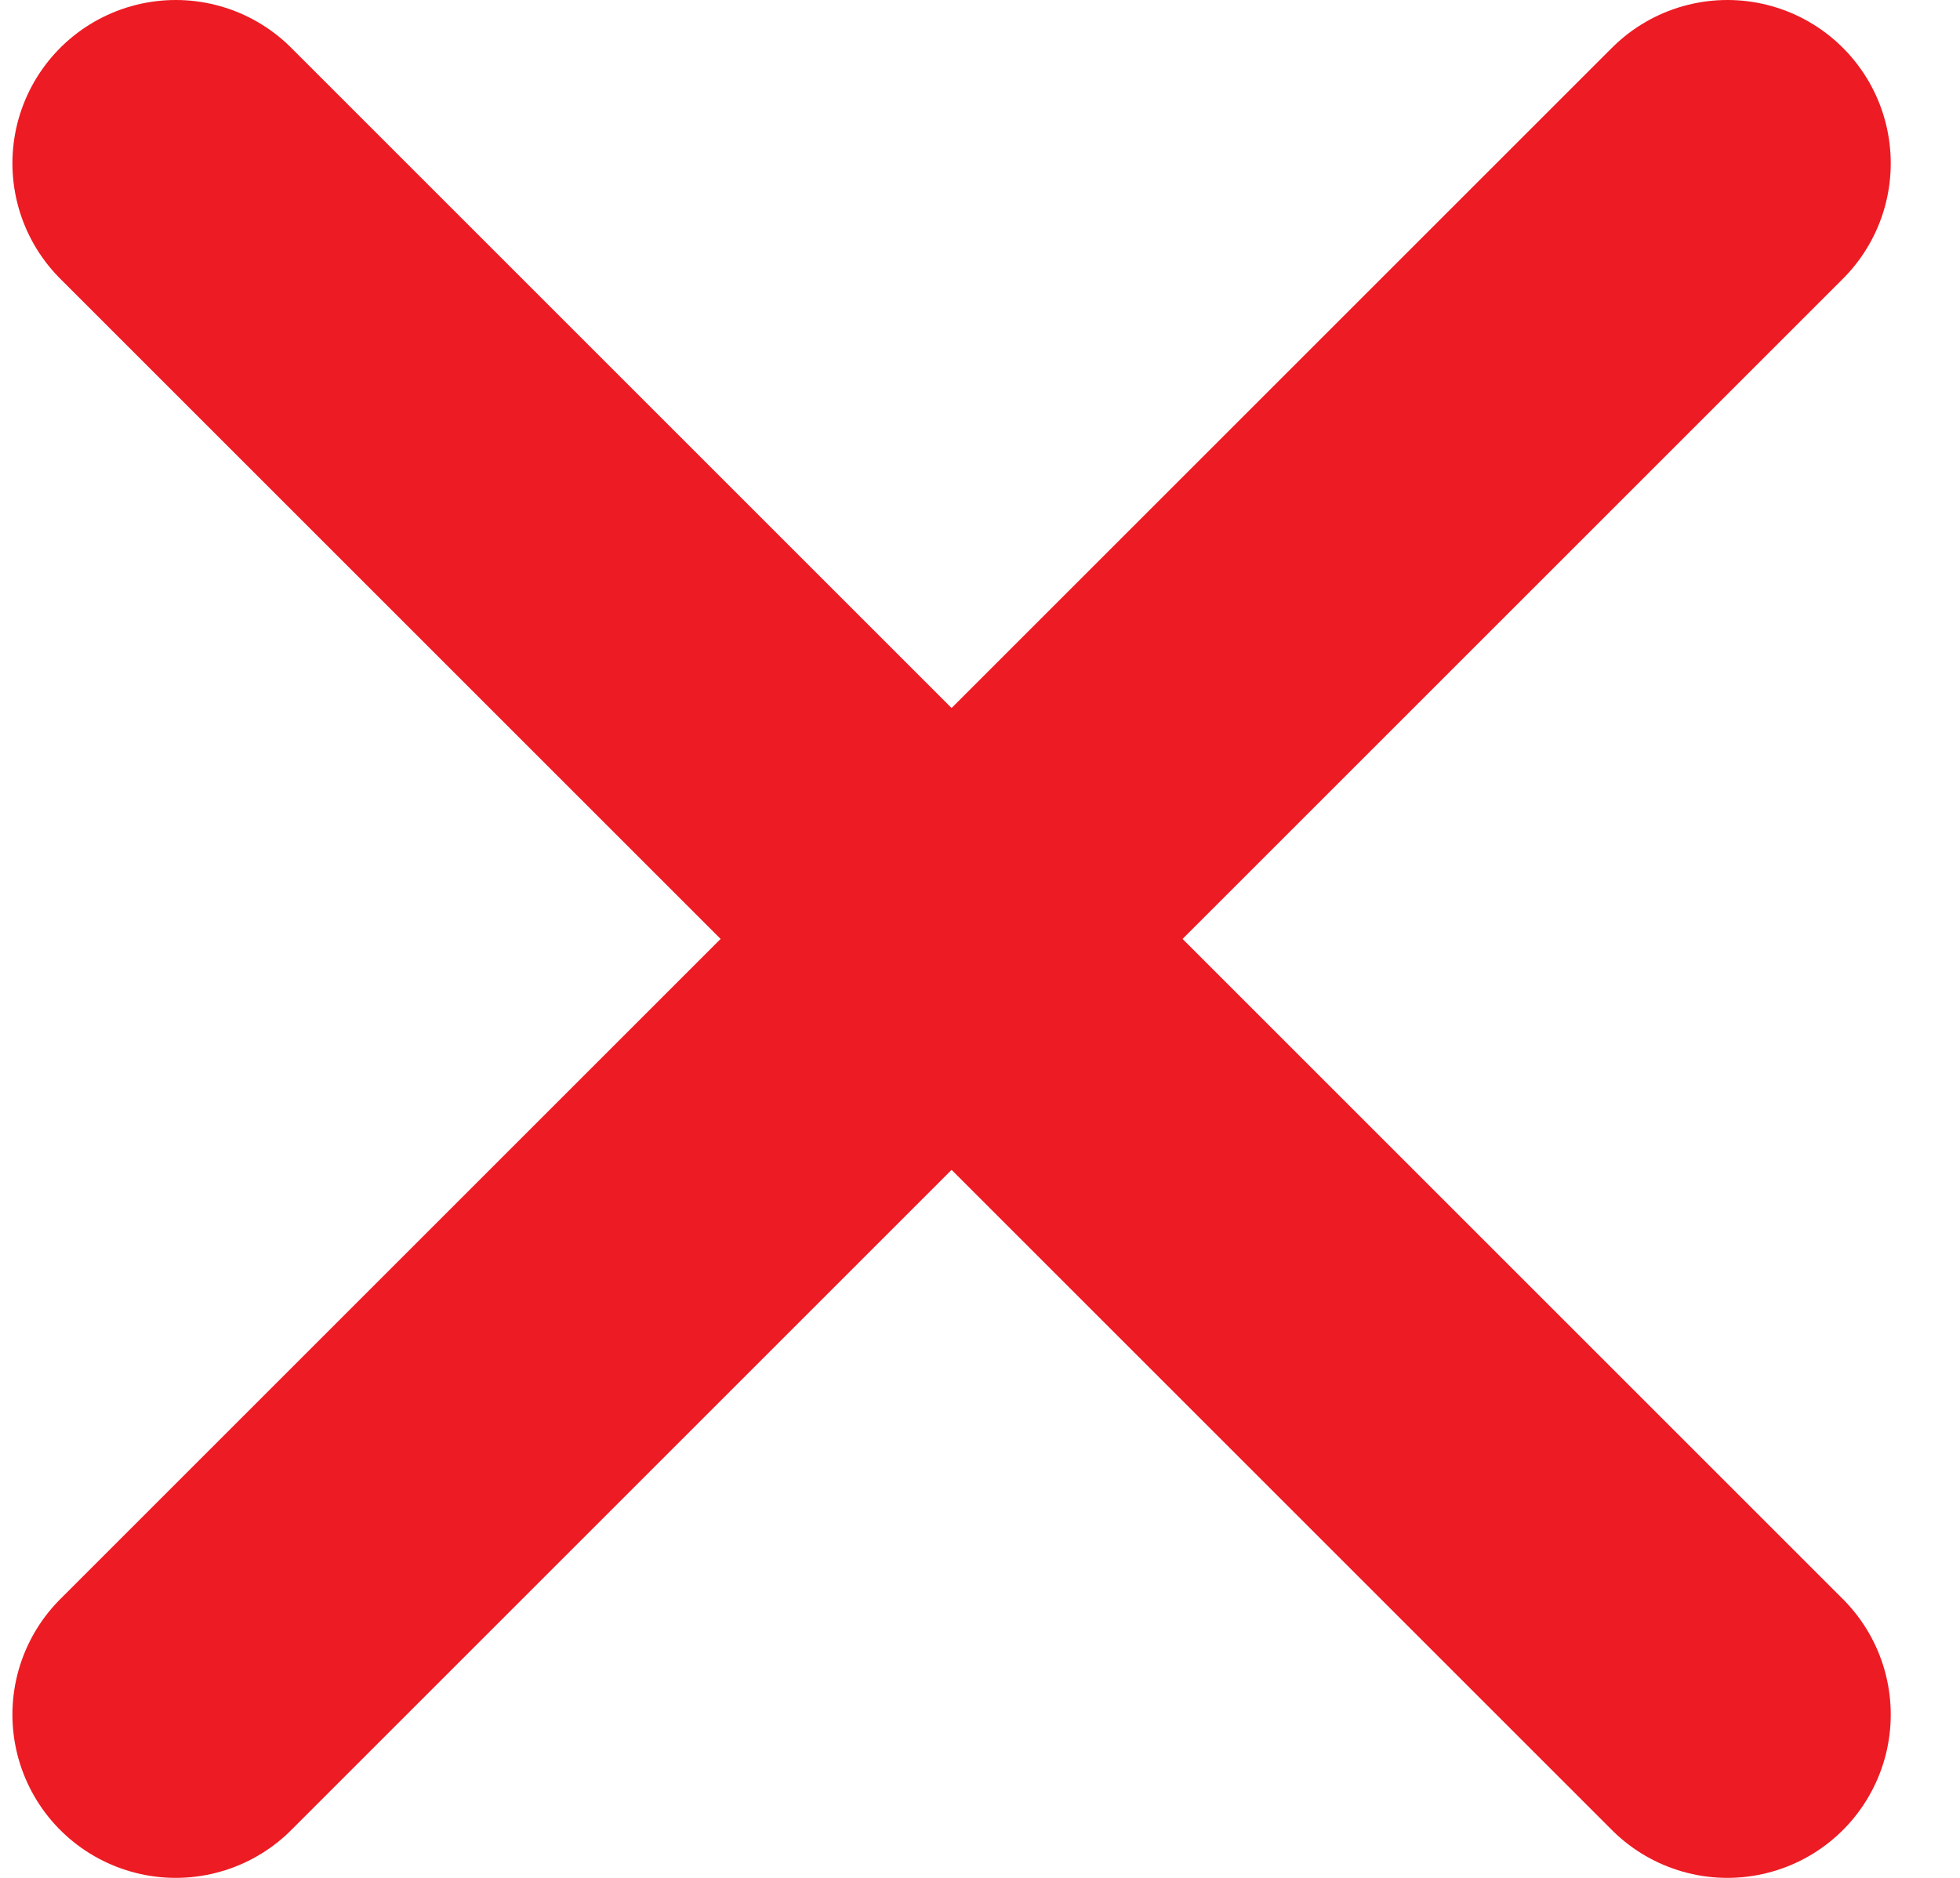 <svg width="24" height="23" viewBox="0 0 24 23" fill="none" xmlns="http://www.w3.org/2000/svg">
<path d="M21.152 2L2.152 21" stroke="#ED1B23" stroke-width="4" stroke-linecap="round"/>
<path d="M21.152 21L2.152 2" stroke="#ED1B23" stroke-width="4" stroke-linecap="round"/>
</svg>
